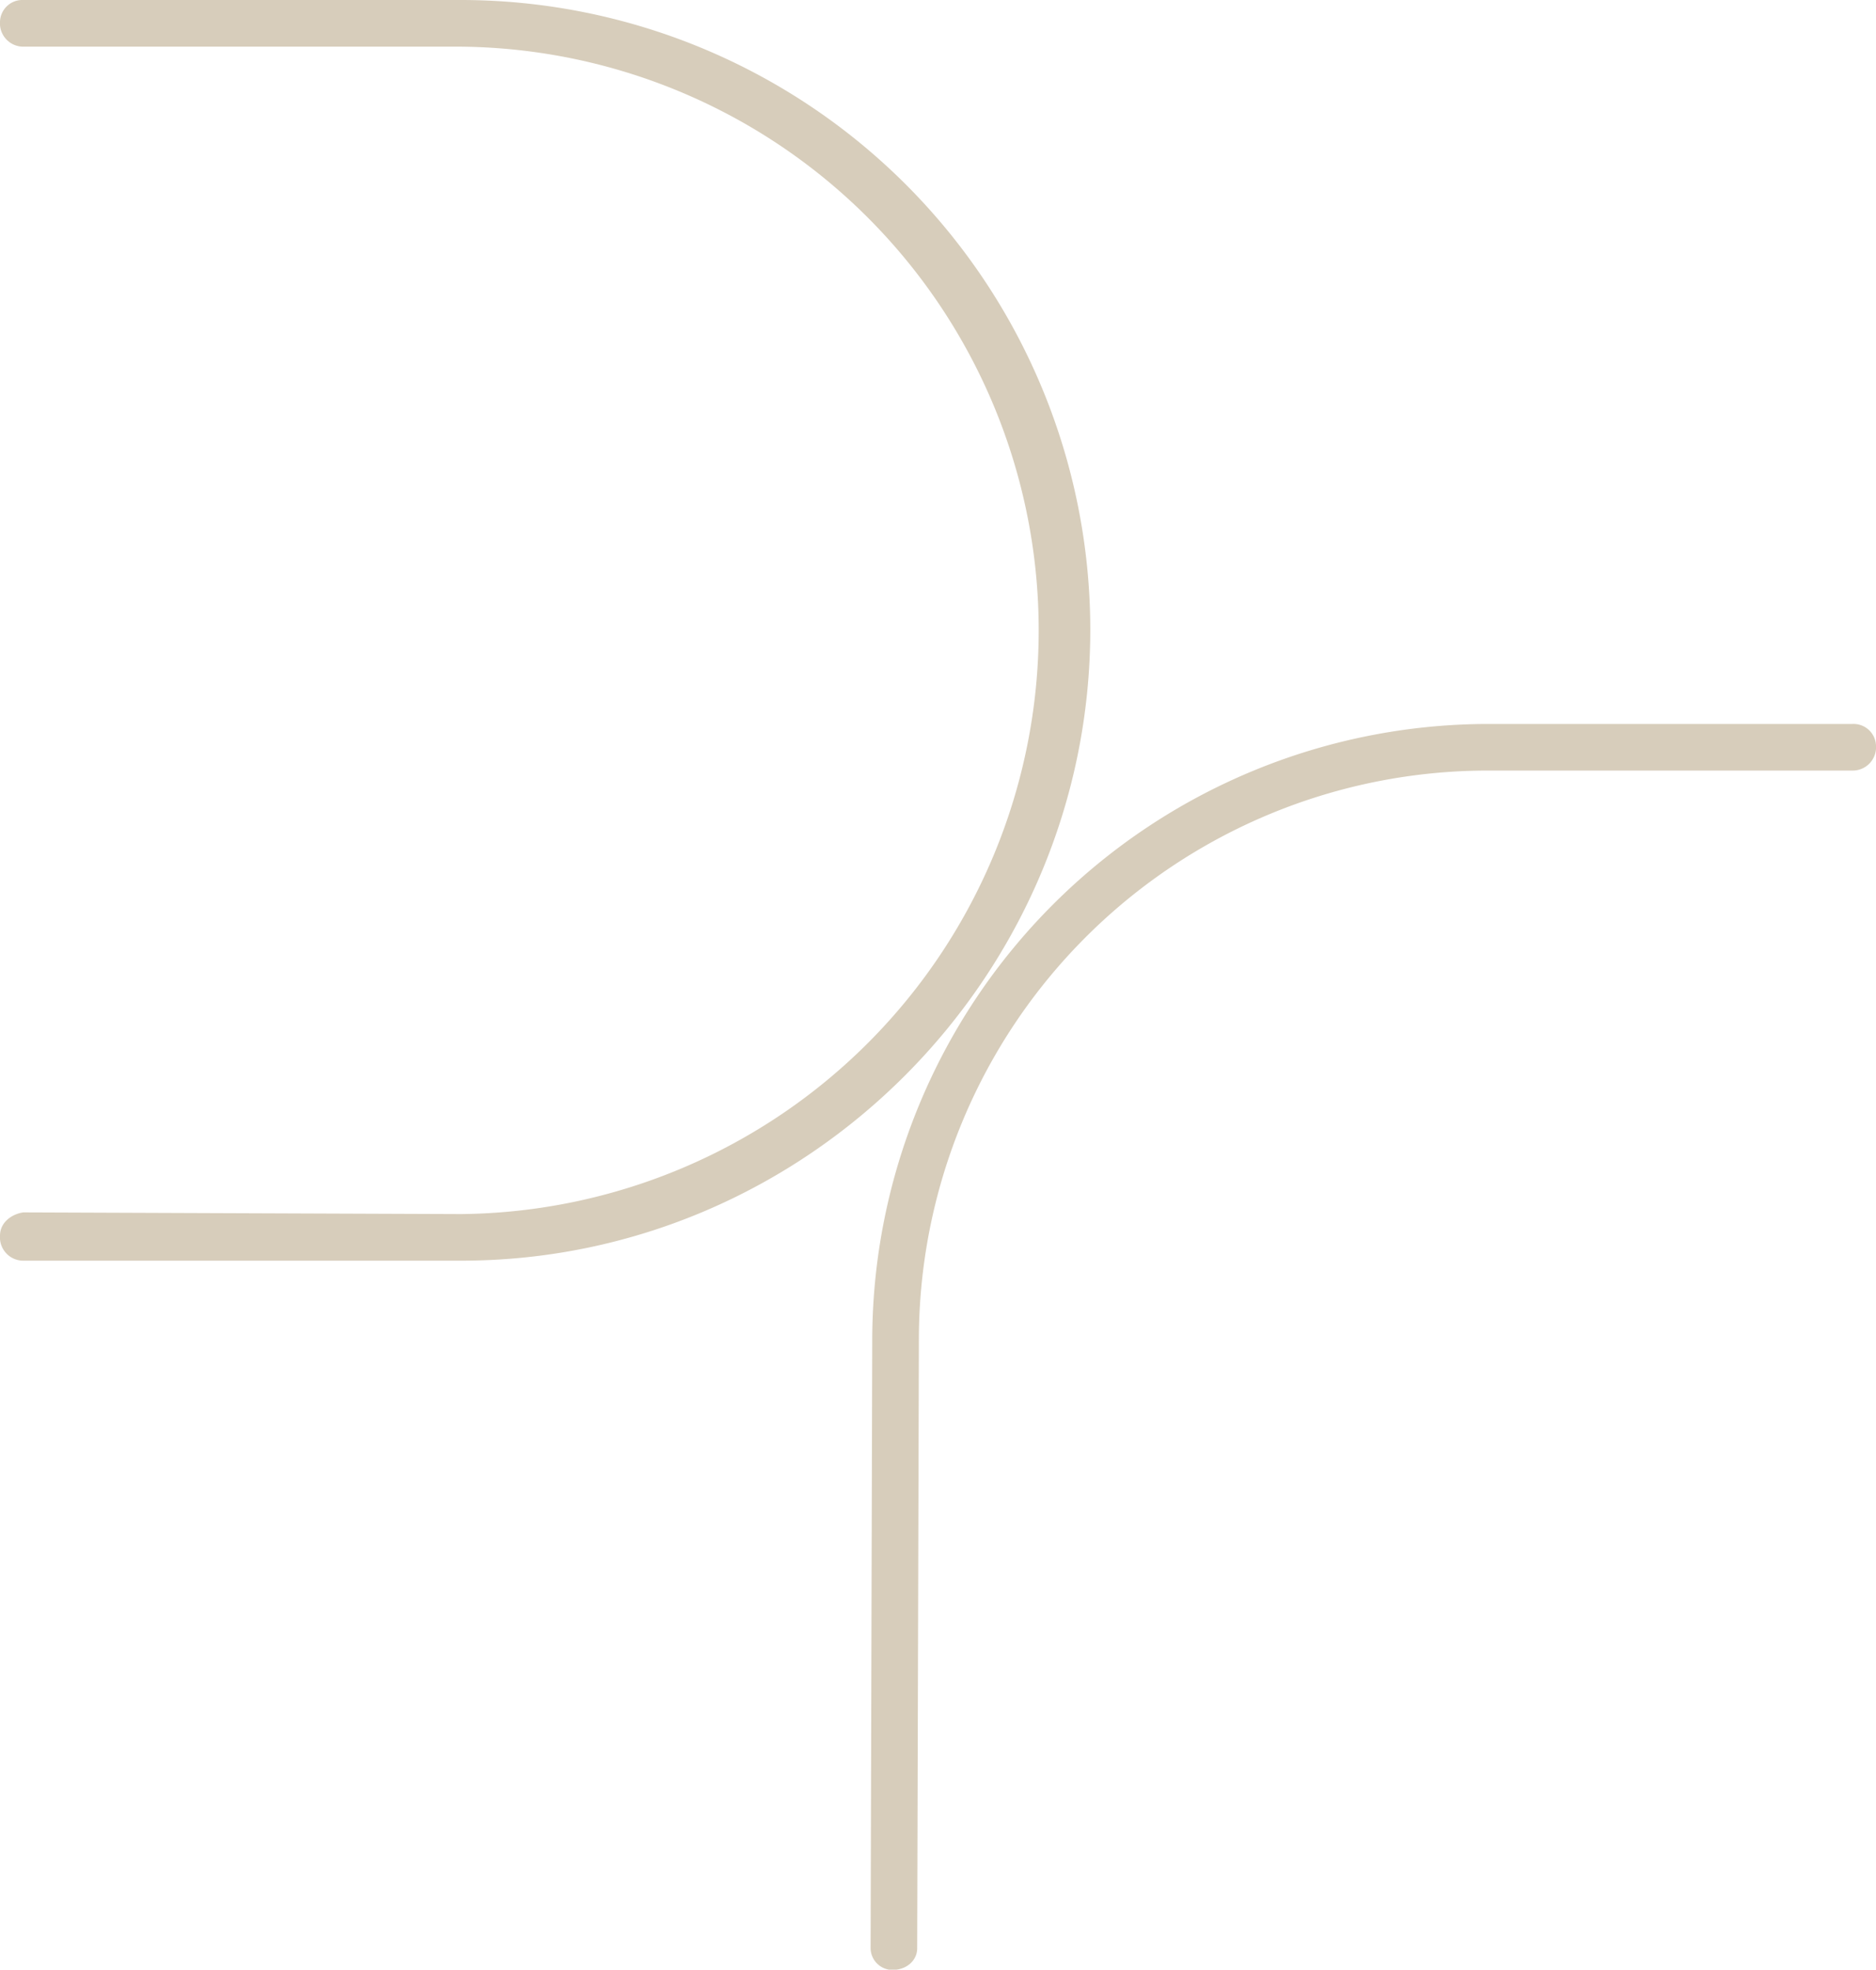 <svg xmlns="http://www.w3.org/2000/svg" viewBox="0 0 321.76 337.66"><defs><style>.cls-1{fill:#d7cdbb}</style></defs><g id="Layer_2" data-name="Layer 2"><g id="Livello_1" data-name="Livello 1"><path class="cls-1" d="M187 107.92c0 59.38-48.53 108.2-107.92 108.2H4a4 4 0 01-4-4.28c0-2.28 2-3.71 4-4l75.08.29A100.07 100.07 0 0079.08 8H4a4 4 0 01-4-4.29A3.84 3.84 0 014 0h75.08A108 108 0 01187 107.92z"/><path class="cls-1" d="M321.76 127.82a4 4 0 01-4 4.28h-62.52a97.6 97.6 0 00-97.64 97.64L157.31 334c0 2-1.71 3.71-4.28 3.71a3.77 3.77 0 01-3.71-3.71l.28-104.21a105.76 105.76 0 01105.64-105.68h62.52a3.85 3.85 0 014 3.71z"/></g></g></svg>